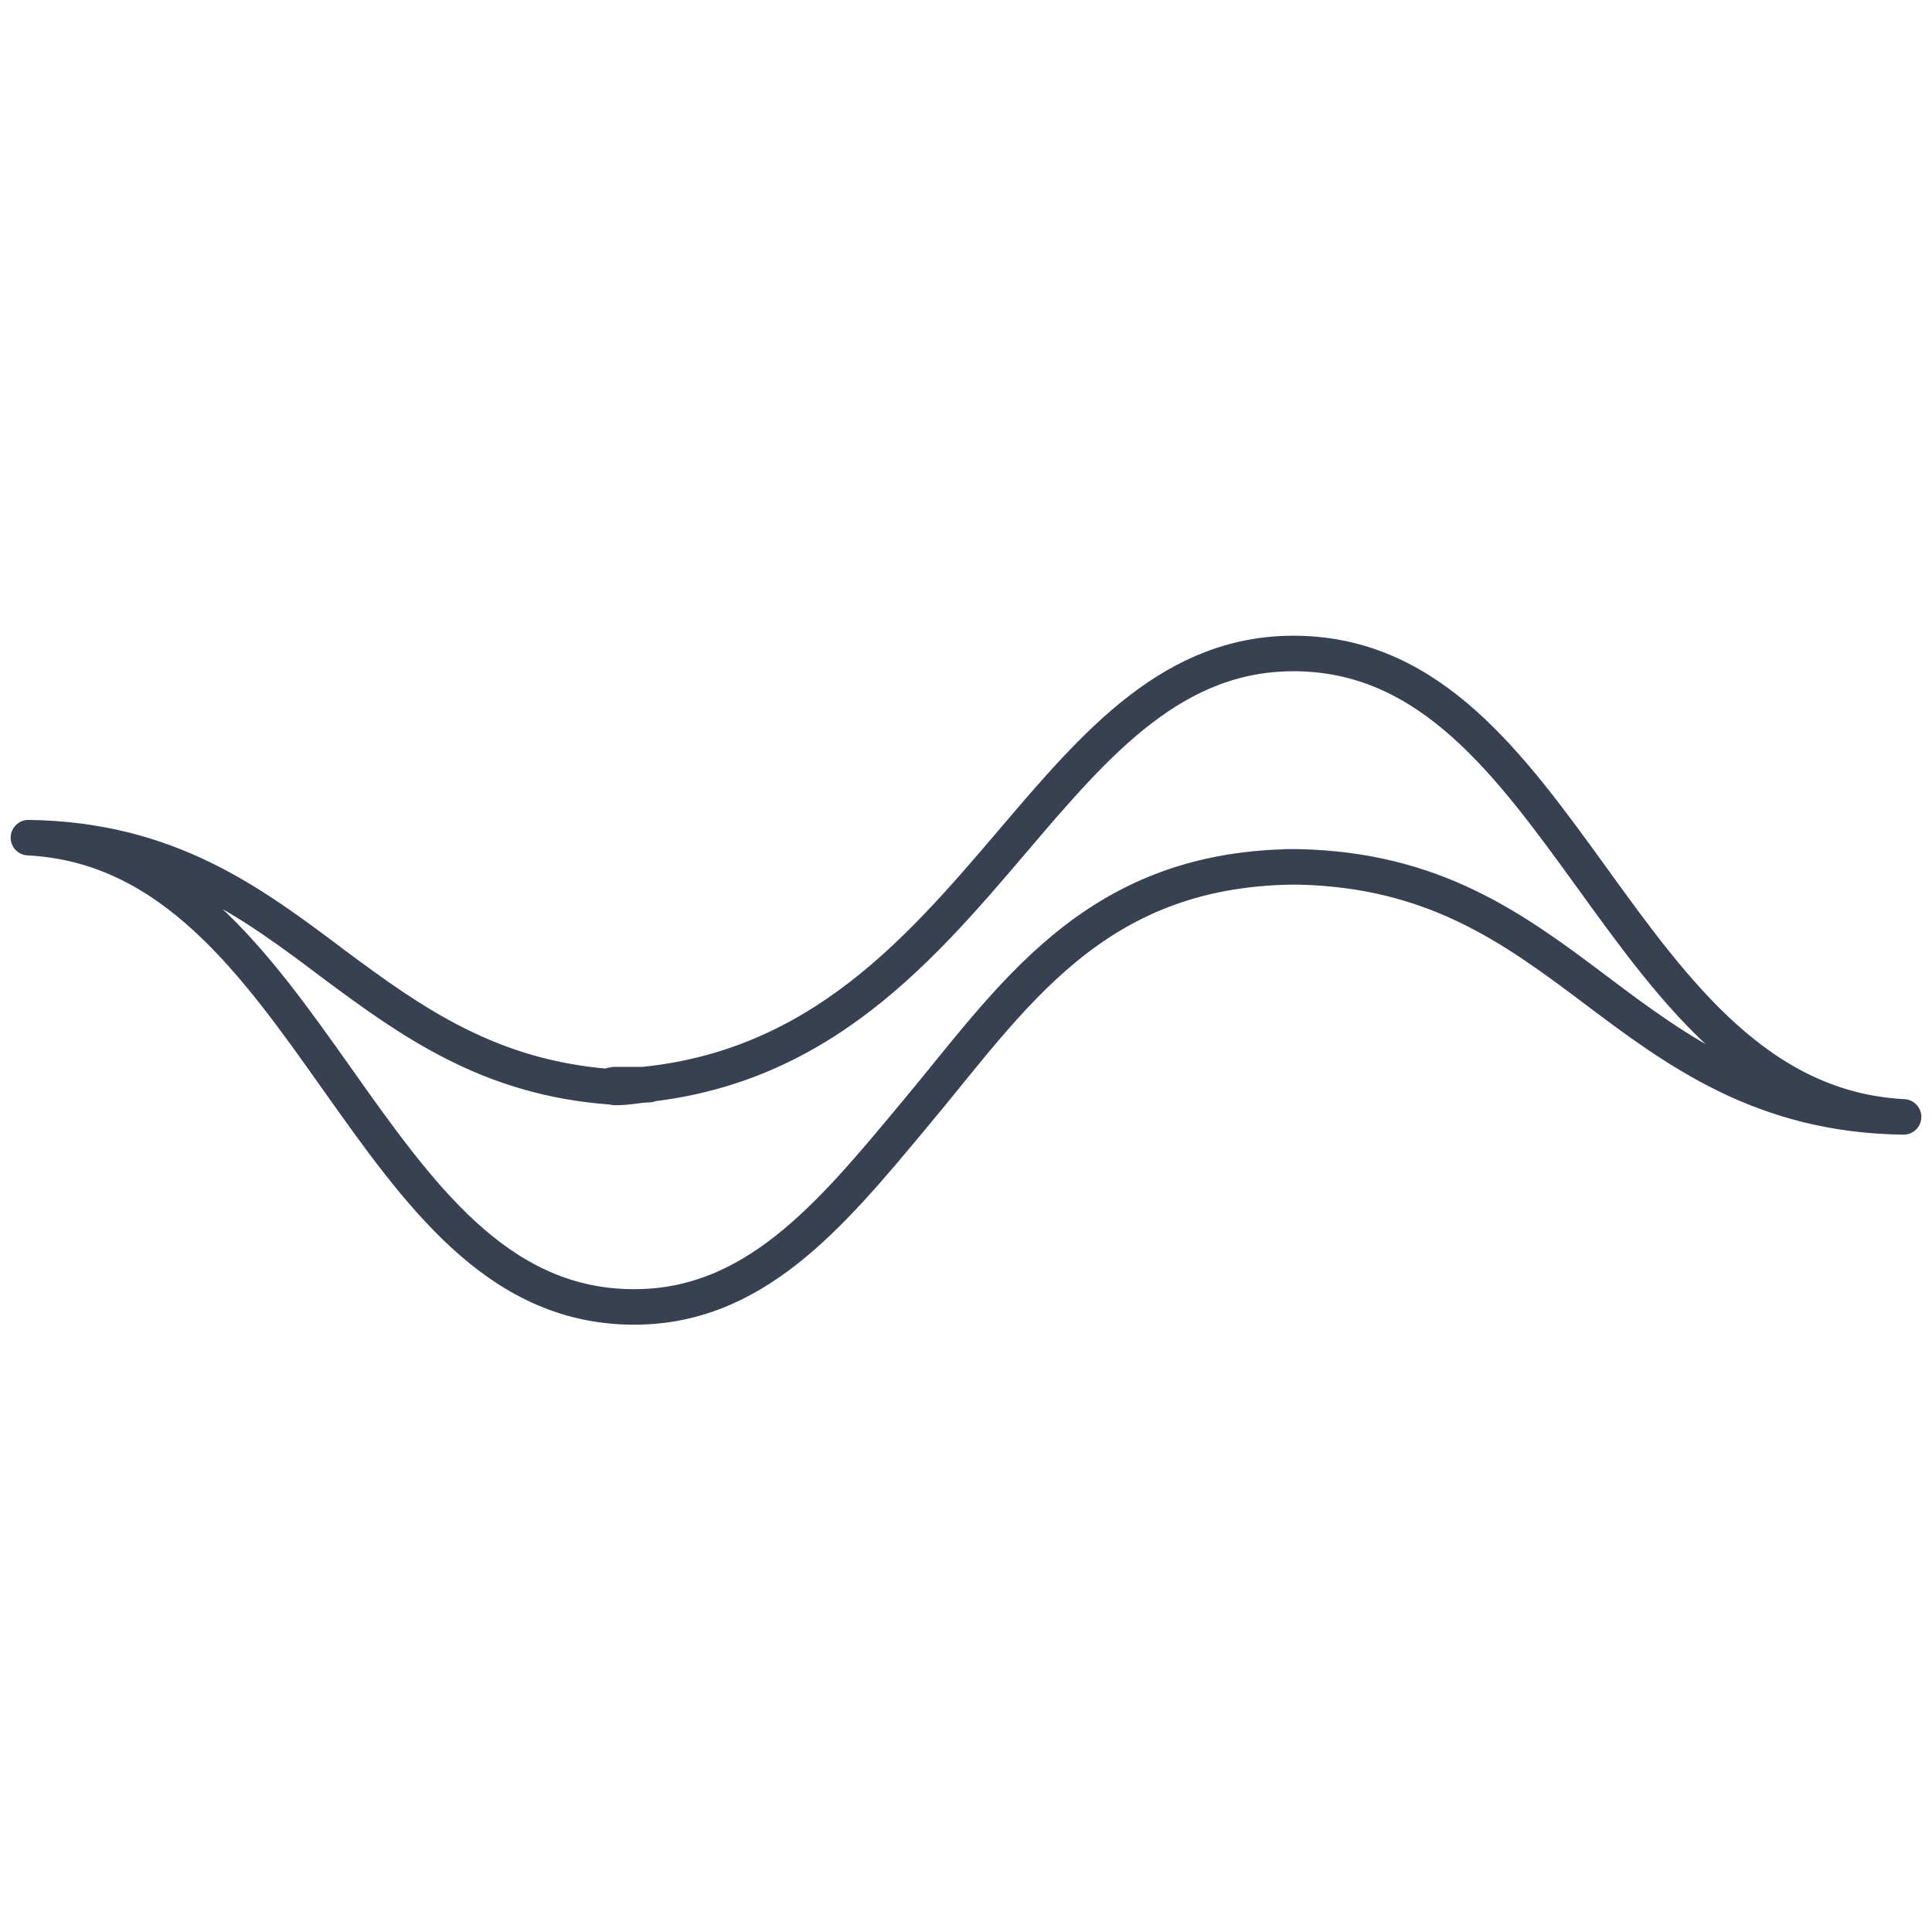 <svg width="68" height="68" viewBox="0 0 68 68" fill="none" xmlns="http://www.w3.org/2000/svg">
<path d="M45.486 30.511C38.423 30.602 35.604 35.158 32.153 39.27C29.197 42.823 26.483 46.096 22.133 45.998C17.476 45.899 14.746 42.042 11.862 37.971C8.979 33.899 6.038 29.738 1 29.483C5.917 29.549 8.849 31.753 11.765 33.949C14.495 35.98 17.241 37.938 21.485 38.25C28.419 38.053 32.186 33.661 35.62 29.631C38.601 26.127 41.339 22.911 45.713 23.002C50.387 23.101 53.149 26.909 56.057 30.93C58.965 34.952 61.929 39.048 67 39.311H66.984C62.026 39.245 59.005 36.984 56.121 34.812C53.238 32.641 50.443 30.61 45.688 30.511C45.162 30.511 45.964 30.511 45.486 30.511ZM45.486 30.511C44.676 30.511 46.215 30.511 45.486 30.511ZM21.639 38.275C22.166 38.275 22.352 38.193 22.846 38.176C22.514 38.176 22.433 38.176 21.623 38.176C21.404 38.176 21.826 38.275 21.639 38.275Z" stroke="#374151" stroke-width="1.25" stroke-linejoin="round"/>
</svg>
